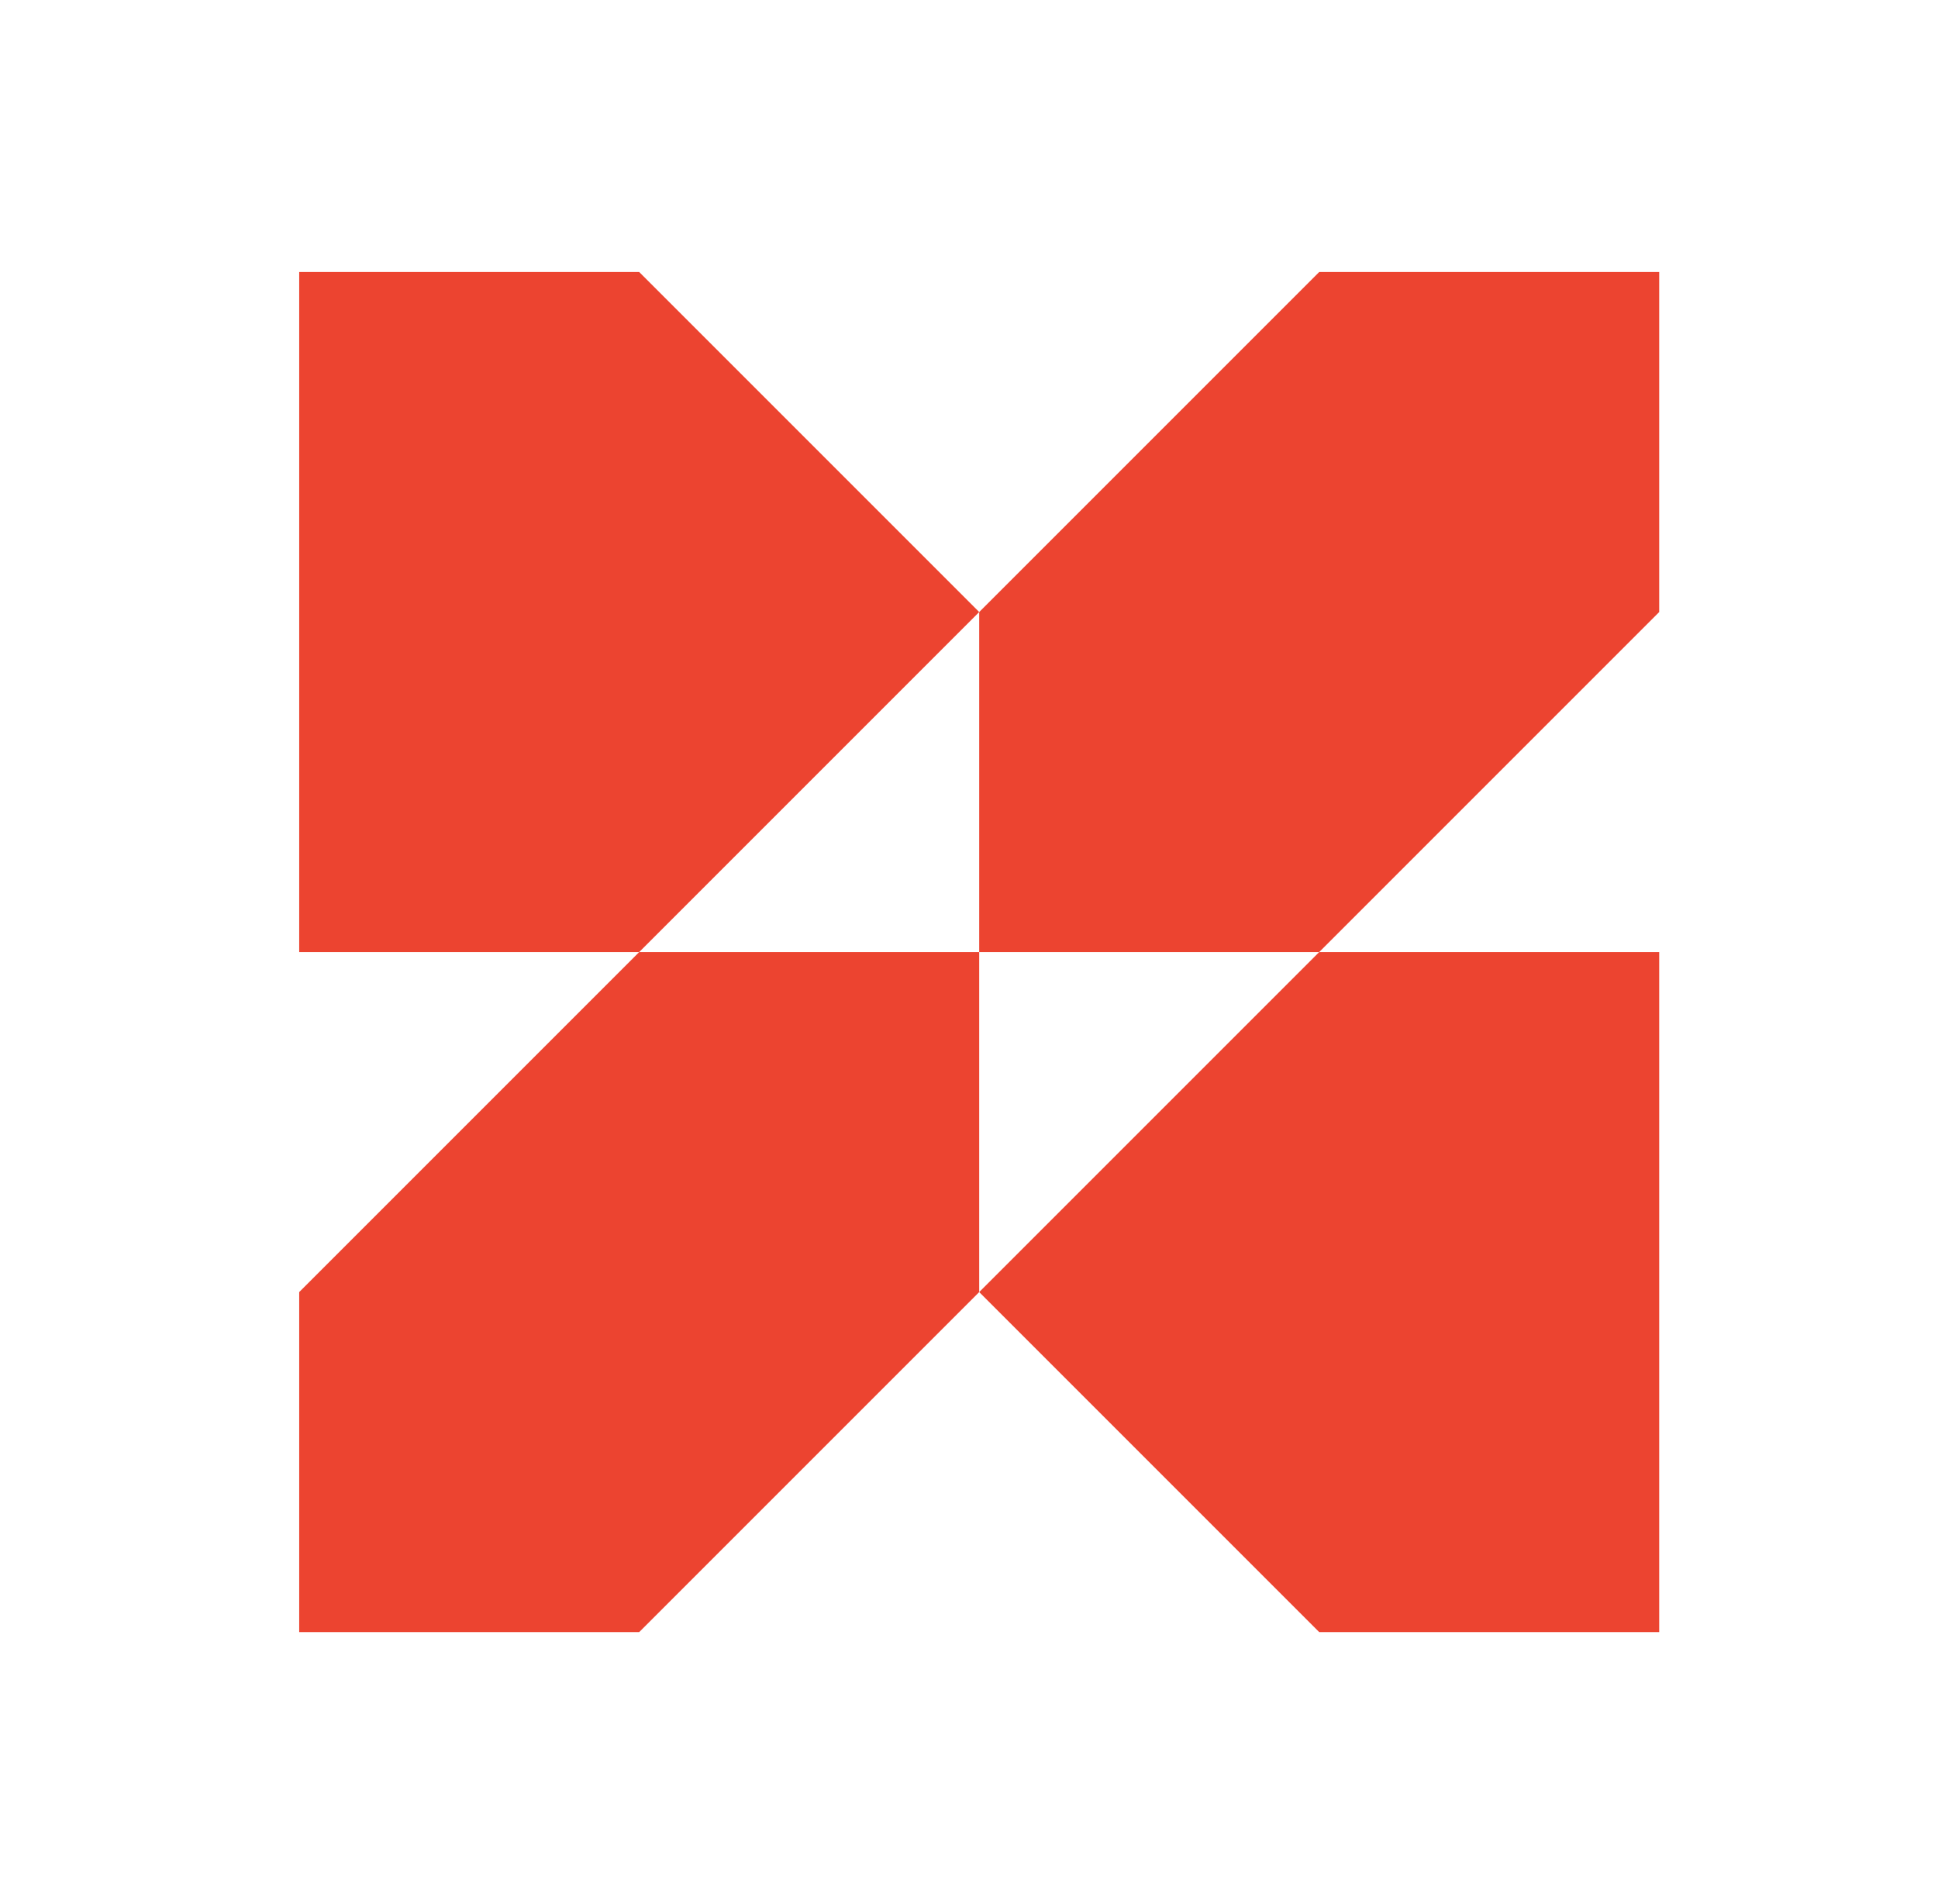 <svg width="57" height="56" viewBox="0 0 57 56" fill="none" xmlns="http://www.w3.org/2000/svg">
<path d="M28.8 28V18L38.8 8H48.8V18L38.8 28H28.8Z" fill="#EC4430"/>
<path d="M28.8 38V28H18.8L28.8 18L18.8 8H8.8V28H18.8L8.8 38V48H18.8L28.8 38Z" fill="#EC4430"/>
<path d="M28.8 38L38.8 48H48.8V28H38.8L28.8 38Z" fill="#EC4430"/>
</svg>
